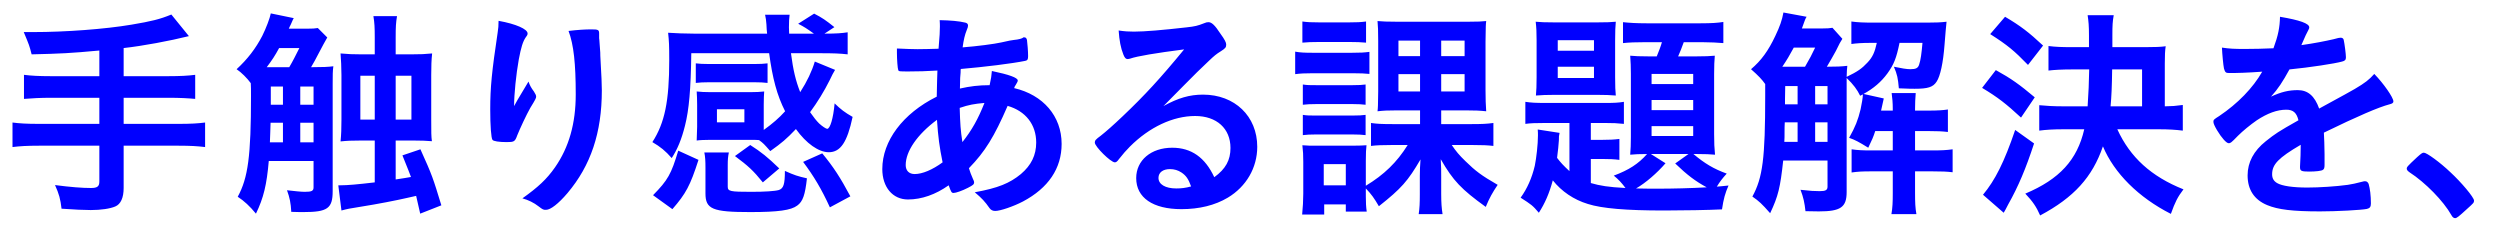 <svg width="200" height="18" viewBox="0 0 200 18" fill="none" xmlns="http://www.w3.org/2000/svg">
<path d="M7.948 6.094V4.042C5.626 4.258 4.834 4.294 2.53 4.348C2.35 3.646 2.35 3.646 1.9 2.566C2.242 2.566 2.458 2.566 2.674 2.566C5.212 2.566 8.398 2.332 10.522 1.972C12.124 1.702 12.79 1.54 13.708 1.162L15.112 2.89C13.6 3.268 11.386 3.682 9.892 3.844V6.094H13.474C14.428 6.094 15.058 6.058 15.616 5.986V7.912C15.04 7.858 14.374 7.822 13.492 7.822H9.892V9.91H14.302C15.274 9.91 15.85 9.874 16.408 9.802V11.764C15.796 11.692 15.256 11.656 14.302 11.656H9.892V15.04C9.892 15.814 9.658 16.336 9.226 16.516C8.812 16.696 8.074 16.804 7.264 16.804C6.742 16.804 5.95 16.768 4.924 16.696C4.834 15.922 4.726 15.526 4.402 14.806C5.644 14.968 6.58 15.04 7.282 15.04C7.786 15.04 7.948 14.914 7.948 14.518V11.656H3.106C2.17 11.656 1.594 11.692 1 11.764V9.802C1.558 9.874 2.134 9.91 3.106 9.91H7.948V7.822H4.078C3.322 7.822 2.512 7.858 1.918 7.912V5.986C2.476 6.058 3.106 6.094 4.06 6.094H7.948ZM24.886 5.374H25.03C25.822 5.374 26.236 5.356 26.668 5.302C26.614 5.68 26.614 6.022 26.614 6.724V15.292C26.614 16.678 26.2 16.966 24.274 16.966C24.058 16.966 23.806 16.966 23.302 16.948C23.266 16.246 23.176 15.814 22.96 15.22C23.59 15.292 24.094 15.346 24.382 15.346C24.94 15.346 25.084 15.274 25.084 14.986V12.88H21.502C21.34 14.77 21.088 15.832 20.476 17.092C19.99 16.498 19.522 16.066 19.018 15.742C19.846 14.23 20.08 12.484 20.08 7.678C20.08 7.048 20.08 7.048 20.062 6.652C19.774 6.256 19.306 5.788 18.928 5.536C19.792 4.744 20.458 3.88 20.98 2.872C21.286 2.26 21.592 1.45 21.664 1.072L23.5 1.45C23.446 1.54 23.446 1.54 23.266 1.954C23.248 1.972 23.23 2.044 23.176 2.134L23.104 2.296H24.526C25.03 2.296 25.21 2.278 25.426 2.242L26.182 2.998C26.11 3.106 25.768 3.736 25.174 4.87C25.066 5.068 24.994 5.194 24.886 5.374ZM21.844 5.374H23.14C23.428 4.888 23.662 4.42 23.95 3.844H22.33C21.988 4.474 21.772 4.798 21.34 5.374C21.466 5.374 21.628 5.374 21.844 5.374ZM21.592 11.386H22.636V9.82H21.646C21.628 10.252 21.61 11.098 21.592 11.386ZM25.084 11.386V9.82H24.022V11.386H25.084ZM25.084 8.38V6.922H24.022V8.38H25.084ZM22.636 6.922H21.664V7.93C21.664 8.236 21.664 8.236 21.664 8.38H22.636V6.922ZM29.98 4.348V2.98C29.98 2.206 29.962 1.828 29.872 1.288H31.762C31.672 1.828 31.654 2.152 31.654 2.98V4.348H32.878C33.652 4.348 34.012 4.33 34.57 4.276C34.516 4.78 34.498 5.284 34.498 6.004V9.568C34.498 10.594 34.498 10.9 34.552 11.296C34.102 11.26 33.706 11.242 33.04 11.242H31.654V14.356C32.302 14.266 32.554 14.212 32.878 14.158C32.716 13.726 32.716 13.726 32.194 12.43L33.634 11.944C34.588 14.05 34.642 14.248 35.308 16.426L33.616 17.092L33.292 15.67C33.04 15.724 33.04 15.724 32.572 15.832C31.708 16.03 30.25 16.318 28.774 16.552C27.964 16.678 27.784 16.714 27.316 16.84L27.064 14.824C27.136 14.824 27.19 14.824 27.226 14.824C27.802 14.824 28.612 14.752 29.98 14.59V11.242H28.918C28.108 11.242 27.748 11.26 27.244 11.314C27.298 10.792 27.316 10.27 27.316 9.586V6.004C27.316 5.392 27.28 4.744 27.244 4.276C27.838 4.33 28.234 4.348 28.918 4.348H29.98ZM29.98 6.058H28.828V9.568H29.98V6.058ZM31.654 9.568H32.914V6.058H31.654V9.568ZM47.931 2.692V2.746C47.931 2.8 47.931 2.836 47.931 2.872C47.931 2.89 47.931 2.962 47.931 3.052C47.949 3.124 47.949 3.268 47.967 3.466C47.985 3.754 47.985 3.754 48.021 4.204C48.021 4.402 48.021 4.402 48.057 5.068C48.111 5.932 48.147 6.796 48.147 7.228C48.147 10.612 47.265 13.24 45.393 15.454C44.673 16.3 44.043 16.786 43.683 16.786C43.467 16.786 43.449 16.786 43.071 16.498C42.729 16.228 42.261 15.994 41.793 15.868C43.053 14.968 43.737 14.338 44.403 13.384C45.519 11.782 46.059 9.874 46.059 7.552C46.059 5.086 45.897 3.574 45.483 2.476C46.239 2.386 46.797 2.35 47.319 2.35C47.859 2.35 47.931 2.386 47.931 2.692ZM41.127 8.488C41.289 8.2 41.289 8.2 41.397 8.002C41.487 7.858 41.487 7.858 42.279 6.526C42.387 6.832 42.495 7.03 42.711 7.318C42.837 7.516 42.891 7.624 42.891 7.732C42.891 7.84 42.855 7.93 42.423 8.632C42.117 9.172 41.595 10.288 41.379 10.828C41.199 11.332 41.127 11.368 40.533 11.368C39.921 11.368 39.471 11.296 39.399 11.188C39.291 11.044 39.219 10.072 39.219 8.74C39.219 6.976 39.345 5.734 39.813 2.602C39.867 2.242 39.885 2.062 39.885 1.666C41.289 1.918 42.207 2.332 42.207 2.674C42.207 2.764 42.189 2.818 42.063 2.98C41.829 3.322 41.685 3.79 41.505 4.744C41.289 5.95 41.127 7.534 41.127 8.488ZM61.099 10.144V10.396C61.801 9.892 62.323 9.442 62.809 8.902C62.161 7.624 61.801 6.274 61.531 4.258H55.303C55.267 7.156 55.123 8.776 54.799 10.054C54.529 11.134 54.205 11.926 53.737 12.646C53.233 12.07 52.837 11.746 52.189 11.368C53.179 9.838 53.539 8.092 53.539 4.798C53.539 3.628 53.521 3.286 53.449 2.62C54.025 2.656 54.763 2.692 55.537 2.692H61.369C61.333 2.35 61.333 2.35 61.315 1.954C61.297 1.63 61.261 1.45 61.207 1.18H63.169C63.133 1.414 63.115 1.756 63.115 2.188C63.115 2.314 63.115 2.332 63.133 2.692H65.113C64.537 2.278 64.339 2.152 63.853 1.9L65.131 1.09C65.797 1.432 66.049 1.612 66.751 2.17L65.959 2.692C66.931 2.692 67.345 2.656 67.813 2.584V4.348C67.201 4.276 66.607 4.258 65.707 4.258H63.277C63.457 5.626 63.655 6.454 64.015 7.372C64.573 6.508 64.951 5.698 65.185 4.924L66.805 5.59C66.607 5.932 66.607 5.932 66.373 6.418C65.923 7.318 65.401 8.164 64.807 8.974C65.095 9.388 65.311 9.658 65.527 9.874C65.779 10.108 66.085 10.306 66.175 10.306C66.409 10.306 66.661 9.478 66.769 8.272C67.273 8.758 67.579 8.992 68.209 9.352C67.777 11.386 67.237 12.178 66.301 12.178C65.491 12.178 64.501 11.476 63.673 10.324C62.899 11.134 62.557 11.422 61.621 12.088C61.117 11.512 61.063 11.458 60.721 11.206C60.487 11.188 60.343 11.188 60.019 11.188H56.815C56.401 11.188 55.969 11.206 55.735 11.242C55.735 11.134 55.753 10.774 55.771 10.144V8.38C55.771 7.966 55.753 7.57 55.735 7.318C56.077 7.354 56.365 7.372 56.833 7.372H60.037C60.523 7.372 60.793 7.354 61.135 7.318C61.117 7.552 61.099 7.912 61.099 8.362V10.144ZM57.355 8.74V9.784H59.551V8.74H57.355ZM61.405 5.068V6.634C61.099 6.598 60.793 6.58 60.325 6.58H56.743C56.293 6.58 55.951 6.598 55.663 6.634V5.068C55.951 5.104 56.239 5.122 56.743 5.122H60.325C60.829 5.122 61.099 5.104 61.405 5.068ZM54.259 12.052L55.879 12.79C55.213 14.86 54.871 15.49 53.791 16.732L52.243 15.616C53.431 14.41 53.701 13.924 54.259 12.052ZM58.219 13.204V14.932C58.219 15.31 58.417 15.346 60.109 15.346C61.189 15.346 61.999 15.292 62.305 15.202C62.683 15.076 62.791 14.752 62.791 13.672C63.547 14.014 63.835 14.104 64.555 14.266C64.411 15.58 64.231 16.12 63.781 16.444C63.277 16.822 62.269 16.966 60.019 16.966C56.995 16.966 56.437 16.732 56.437 15.472V13.402C56.437 12.88 56.419 12.556 56.347 12.196H58.309C58.237 12.538 58.219 12.79 58.219 13.204ZM64.249 12.952L65.779 12.268C66.697 13.384 67.219 14.194 68.029 15.706L66.391 16.588C65.725 15.13 65.113 14.104 64.249 12.952ZM62.341 13.474L61.027 14.59C60.253 13.636 59.857 13.276 58.795 12.484L60.019 11.602C60.919 12.178 61.387 12.556 62.341 13.474ZM74.94 7.732C74.958 6.796 74.976 6.004 74.994 5.644C74.166 5.698 73.392 5.716 72.708 5.716C71.952 5.716 71.898 5.716 71.862 5.608C71.808 5.5 71.754 4.744 71.754 4.222C71.754 4.15 71.754 4.024 71.754 3.88C72.6 3.916 72.96 3.934 73.41 3.934C73.842 3.934 74.544 3.916 75.084 3.898C75.174 2.854 75.192 2.494 75.192 2.134C75.192 1.972 75.192 1.864 75.174 1.612C76.038 1.63 76.704 1.684 77.226 1.81C77.37 1.846 77.442 1.918 77.442 2.044C77.442 2.134 77.424 2.206 77.334 2.422C77.19 2.764 77.082 3.232 77.01 3.79C78.162 3.7 79.548 3.52 80.106 3.394C80.646 3.268 81.024 3.196 81.114 3.196C81.492 3.16 81.762 3.088 81.87 2.998C81.888 2.98 81.906 2.98 81.906 2.98C81.942 2.98 81.96 2.998 81.996 2.998C82.068 2.998 82.122 3.07 82.158 3.196C82.194 3.466 82.248 4.096 82.248 4.492C82.248 4.762 82.194 4.834 82.014 4.87C80.952 5.086 78.756 5.356 76.866 5.518C76.848 5.59 76.848 5.626 76.848 5.806C76.812 6.148 76.812 6.184 76.794 7.084C77.586 6.904 78.288 6.814 79.17 6.814C79.296 6.238 79.314 6.094 79.35 5.68C80.736 5.968 81.42 6.22 81.42 6.436C81.42 6.508 81.402 6.562 81.258 6.796C81.204 6.868 81.168 6.922 81.132 7.048C83.454 7.588 84.93 9.298 84.93 11.512C84.93 13.474 83.868 15.04 81.834 16.12C81.078 16.516 80.016 16.876 79.62 16.876C79.422 16.876 79.278 16.804 79.17 16.66C78.792 16.12 78.558 15.868 77.982 15.382C79.854 15.04 80.772 14.662 81.672 13.924C82.5 13.222 82.896 12.412 82.896 11.404C82.896 9.964 82.05 8.884 80.61 8.47C79.53 10.954 78.81 12.124 77.514 13.456C77.604 13.762 77.676 13.942 77.838 14.32C77.91 14.464 77.928 14.518 77.928 14.572C77.928 14.752 77.856 14.806 77.442 15.022C76.992 15.256 76.47 15.436 76.29 15.436C76.128 15.436 76.092 15.382 75.894 14.824C74.85 15.562 73.734 15.958 72.636 15.958C71.412 15.958 70.584 14.968 70.584 13.528C70.584 11.278 72.222 9.082 74.94 7.732ZM74.958 9.586C73.374 10.756 72.456 12.106 72.456 13.204C72.456 13.654 72.726 13.924 73.176 13.924C73.788 13.924 74.598 13.582 75.408 12.988C75.156 11.764 75.048 10.936 74.958 9.586ZM76.992 11.368C77.748 10.414 78.252 9.514 78.756 8.236C77.946 8.308 77.514 8.38 76.776 8.632C76.812 9.91 76.848 10.45 76.992 11.368ZM93.074 8.488C94.244 7.84 95.162 7.57 96.242 7.57C98.78 7.57 100.58 9.298 100.58 11.746C100.58 13.42 99.698 14.932 98.222 15.814C97.196 16.426 95.936 16.732 94.514 16.732C92.228 16.732 90.896 15.814 90.896 14.248C90.896 12.826 92.084 11.818 93.776 11.818C95.306 11.818 96.404 12.592 97.142 14.176C98.06 13.51 98.438 12.808 98.438 11.836C98.438 10.288 97.34 9.28 95.612 9.28C93.848 9.28 91.958 10.162 90.392 11.728C90.104 12.016 89.834 12.322 89.51 12.736C89.384 12.916 89.294 12.988 89.186 12.988C88.862 12.988 87.584 11.728 87.584 11.404C87.584 11.242 87.656 11.152 88.052 10.864C88.466 10.54 89.06 10.018 89.816 9.298C91.562 7.642 92.84 6.256 94.73 3.952C92.48 4.24 90.968 4.492 90.41 4.69C90.32 4.708 90.266 4.726 90.212 4.726C90.068 4.726 89.978 4.636 89.87 4.366C89.654 3.826 89.546 3.232 89.492 2.44C89.978 2.512 90.32 2.53 90.716 2.53C91.58 2.53 93.038 2.404 94.928 2.188C95.594 2.116 95.81 2.062 96.314 1.864C96.476 1.792 96.566 1.774 96.674 1.774C96.926 1.774 97.178 1.99 97.646 2.71C97.988 3.178 98.096 3.412 98.096 3.556C98.096 3.79 98.042 3.862 97.646 4.114C97.322 4.312 97.124 4.474 96.71 4.87C95.81 5.734 95.792 5.734 94.676 6.868C93.884 7.678 93.794 7.768 93.074 8.488ZM95.288 14.914C95.072 14.32 94.892 14.05 94.514 13.798C94.244 13.618 93.938 13.528 93.596 13.528C93.038 13.528 92.678 13.798 92.678 14.23C92.678 14.752 93.236 15.076 94.1 15.076C94.496 15.076 94.838 15.04 95.288 14.914ZM109.266 15.076V15.724C109.266 16.21 109.284 16.552 109.338 16.93H107.664V16.354H105.936V17.164H104.172C104.226 16.624 104.262 16.012 104.262 15.49V12.952C104.262 12.43 104.244 12.052 104.19 11.62C104.586 11.656 104.802 11.656 105.54 11.656H108.15C108.69 11.656 109.05 11.638 109.32 11.62C109.284 11.926 109.266 12.25 109.266 12.862V14.86C110.724 13.978 111.75 12.988 112.614 11.602H111.3C110.562 11.602 110.13 11.62 109.68 11.674V9.838C110.166 9.91 110.58 9.928 111.39 9.928H113.604V8.83H111.768C111.048 8.83 110.652 8.848 110.202 8.902C110.238 8.56 110.238 8.56 110.256 7.3V3.286C110.256 2.458 110.238 2.062 110.202 1.684C110.58 1.72 110.994 1.738 111.75 1.738H117.456C118.194 1.738 118.59 1.72 118.896 1.684C118.86 2.008 118.86 2.008 118.842 3.322V7.228C118.842 7.894 118.86 8.416 118.896 8.902C118.392 8.848 118.014 8.83 117.24 8.83H115.296V9.928H117.744C118.536 9.928 118.95 9.91 119.472 9.838V11.674C119.004 11.62 118.608 11.602 117.834 11.602H116.142C116.466 12.088 116.736 12.412 117.24 12.898C118.032 13.672 118.5 14.032 119.814 14.788C119.4 15.4 119.148 15.85 118.86 16.552C116.916 15.148 116.25 14.464 115.26 12.736C115.296 13.438 115.296 13.618 115.296 14.05V15.508C115.296 16.228 115.332 16.66 115.404 17.128H113.496C113.568 16.642 113.586 16.246 113.586 15.544V14.068C113.586 13.6 113.604 13.312 113.64 12.754C112.632 14.482 112.11 15.076 110.31 16.498C109.932 15.85 109.716 15.544 109.266 15.076ZM113.604 3.25H111.876V4.492H113.604V3.25ZM115.296 3.25V4.492H117.168V3.25H115.296ZM113.604 5.932H111.876V7.318H113.604V5.932ZM115.296 5.932V7.318H117.168V5.932H115.296ZM105.9 13.132V14.824H107.664V13.132H105.9ZM104.19 3.412V1.72C104.586 1.774 104.892 1.792 105.594 1.792H107.88C108.564 1.792 108.87 1.774 109.284 1.72V3.412C108.888 3.376 108.528 3.358 107.88 3.358H105.594C104.946 3.358 104.568 3.376 104.19 3.412ZM103.614 5.932V4.132C104.01 4.204 104.352 4.222 105 4.222H108.168C108.87 4.222 109.122 4.204 109.554 4.15V5.914C109.158 5.878 108.906 5.86 108.24 5.86H105C104.388 5.86 104.028 5.878 103.614 5.932ZM104.226 8.38V6.76C104.586 6.814 104.766 6.814 105.324 6.814H108.186C108.744 6.814 108.942 6.796 109.248 6.76V8.38C108.906 8.344 108.69 8.326 108.186 8.326H105.324C104.784 8.326 104.568 8.344 104.226 8.38ZM104.226 10.81V9.19C104.586 9.244 104.766 9.244 105.324 9.244H108.186C108.744 9.244 108.942 9.226 109.248 9.19V10.81C108.906 10.774 108.69 10.756 108.15 10.756H105.306C104.802 10.756 104.55 10.774 104.226 10.81ZM125.556 13.69V9.838H123.684C122.802 9.838 122.442 9.856 122.028 9.91V8.146C122.496 8.218 122.856 8.236 123.684 8.236H128.49C129.102 8.236 129.48 8.218 129.912 8.146V9.91C129.354 9.856 129.102 9.838 128.346 9.838H127.266V11.188H128.166C128.724 11.188 129.12 11.17 129.552 11.116V12.79C129.12 12.736 128.796 12.718 128.148 12.718H127.266V14.644C128.004 14.86 128.67 14.968 130.038 15.04C129.732 14.626 129.48 14.356 129.102 14.05C130.308 13.6 131.064 13.114 131.766 12.322C131.154 12.322 130.776 12.34 130.416 12.376C130.452 11.962 130.47 11.53 130.47 10.954V5.896C130.47 5.338 130.452 4.96 130.416 4.456C130.848 4.492 131.1 4.51 131.856 4.51H132.54C132.702 4.114 132.846 3.754 132.954 3.376H131.55C130.884 3.376 130.308 3.394 129.84 3.448V1.774C130.344 1.828 130.92 1.864 131.712 1.864H136.05C136.932 1.864 137.436 1.828 137.868 1.756V3.448C137.454 3.412 136.806 3.376 136.212 3.376H134.7C134.52 3.88 134.43 4.096 134.25 4.51H135.744C136.464 4.51 136.752 4.492 137.184 4.456C137.148 4.87 137.13 5.248 137.13 5.914V10.738C137.13 11.422 137.148 11.854 137.202 12.376C136.788 12.34 136.446 12.322 135.762 12.322H135.474C136.374 13.078 137.094 13.51 138.138 13.888C137.796 14.266 137.598 14.518 137.346 14.932C137.688 14.896 137.814 14.896 138.282 14.842C138.012 15.454 137.886 15.904 137.76 16.75C136.698 16.804 134.628 16.84 133.134 16.84C130.092 16.84 128.166 16.678 127.032 16.318C125.898 15.976 124.926 15.31 124.224 14.428C123.936 15.49 123.594 16.264 123.108 17.02C122.604 16.426 122.514 16.372 121.65 15.814C122.172 15.094 122.55 14.248 122.784 13.258C122.91 12.646 123.036 11.548 123.036 10.828C123.036 10.666 123.036 10.576 123.018 10.36L124.764 10.63C124.71 10.882 124.71 10.918 124.71 11.224C124.692 11.548 124.638 12.088 124.566 12.628C124.836 12.988 125.07 13.24 125.556 13.69ZM132.072 12.322L133.242 13.06C132.558 13.852 131.64 14.644 130.884 15.076C131.442 15.094 132.162 15.094 132.72 15.094C133.764 15.094 135.312 15.058 136.536 14.986C135.636 14.5 134.97 13.996 134.016 13.078L135.078 12.322H132.072ZM132.126 5.914V6.724H135.456V5.914H132.126ZM132.126 8.002V8.812H135.456V8.002H132.126ZM132.126 10.09V10.882H135.456V10.09H132.126ZM122.928 6.166V3.232C122.928 2.602 122.91 2.188 122.856 1.738C123.216 1.774 123.594 1.792 124.386 1.792H127.734C128.598 1.792 128.868 1.774 129.264 1.738C129.228 2.116 129.21 2.476 129.21 3.25V6.184C129.21 6.94 129.228 7.264 129.264 7.642C128.832 7.606 128.4 7.588 127.752 7.588H124.386C123.738 7.588 123.306 7.606 122.874 7.642C122.91 7.192 122.928 6.904 122.928 6.166ZM124.62 3.214V4.06H127.518V3.214H124.62ZM124.62 5.338V6.238H127.518V5.338H124.62ZM146.598 2.224L147.39 3.106C147.228 3.358 147.174 3.448 146.868 4.078C146.706 4.366 146.382 4.96 146.148 5.338C146.922 5.338 147.318 5.32 147.786 5.266C147.75 5.518 147.75 5.698 147.732 6.148C148.596 5.734 148.956 5.482 149.388 5.014C149.802 4.582 149.982 4.186 150.144 3.43H149.658C148.956 3.43 148.488 3.466 148.11 3.52V1.72C148.632 1.792 149.082 1.81 149.928 1.81H154.176C154.842 1.81 155.292 1.792 155.724 1.738C155.688 2.116 155.634 2.602 155.562 3.592C155.454 5.032 155.22 6.094 154.932 6.526C154.644 6.976 154.23 7.102 153.168 7.102C152.862 7.102 152.826 7.102 151.908 7.066C151.836 6.256 151.782 5.968 151.512 5.338C152.106 5.464 152.538 5.536 152.826 5.536C153.276 5.536 153.438 5.446 153.528 5.176C153.654 4.816 153.726 4.258 153.798 3.43H151.962C151.71 4.654 151.512 5.158 150.99 5.878C150.504 6.544 149.874 7.084 149.082 7.516L150.702 7.876L150.486 8.848H151.422V8.704C151.422 8.218 151.386 7.84 151.332 7.444H153.258C153.222 7.876 153.204 8.272 153.204 8.704V8.848H154.302C155.058 8.848 155.49 8.812 155.832 8.758V10.558C155.4 10.504 154.95 10.486 154.302 10.486H153.204V12.034H154.554C155.328 12.034 155.688 12.016 156.21 11.944V13.78C155.742 13.726 155.382 13.708 154.59 13.708H153.204V15.436C153.204 16.192 153.222 16.624 153.312 17.128H151.314C151.404 16.606 151.422 16.174 151.422 15.436V13.708H149.694C148.992 13.708 148.632 13.726 148.128 13.798V11.944C148.632 12.016 148.992 12.034 149.712 12.034H151.422V10.486H150.018C149.874 10.936 149.766 11.188 149.46 11.818C148.704 11.35 148.398 11.188 147.93 11.026C148.434 10.126 148.632 9.622 148.848 8.74C148.938 8.344 149.028 7.768 149.028 7.606C149.028 7.588 149.028 7.57 149.028 7.552L148.812 7.66C148.578 7.174 148.272 6.76 147.732 6.238C147.732 6.544 147.732 6.544 147.732 6.688V15.364C147.732 16.588 147.246 16.912 145.5 16.912C145.338 16.912 145.05 16.912 144.438 16.894C144.366 16.228 144.276 15.796 144.042 15.184C144.816 15.274 145.176 15.292 145.572 15.292C146.058 15.292 146.202 15.202 146.202 14.932V12.844H142.656C142.422 15.004 142.26 15.688 141.612 17.056C140.928 16.282 140.73 16.102 140.19 15.724C141.018 14.212 141.216 12.664 141.216 7.678C141.216 7.264 141.216 6.94 141.216 6.724C140.946 6.346 140.694 6.076 140.082 5.536C140.892 4.852 141.468 4.06 142.026 2.872C142.386 2.116 142.566 1.612 142.674 1L144.528 1.342C144.42 1.522 144.42 1.522 144.15 2.278H145.716C146.184 2.278 146.382 2.26 146.598 2.224ZM142.998 5.338H144.402C144.78 4.69 144.942 4.384 145.212 3.808H143.502C143.196 4.384 142.926 4.834 142.584 5.338C142.728 5.338 142.728 5.338 142.998 5.338ZM142.746 11.35H143.808V9.784H142.782C142.764 10.072 142.764 10.306 142.764 10.45C142.764 10.954 142.764 11.062 142.746 11.35ZM146.202 11.35V9.784H145.212V11.35H146.202ZM146.202 8.344V6.886H145.212V8.344H146.202ZM143.808 6.886H142.818L142.8 7.912V8.344H143.808V6.886ZM172.716 10.342H169.386C170.412 12.592 172.104 14.122 174.678 15.148C174.21 15.76 174.012 16.156 173.67 17.11C171.078 15.796 169.134 13.852 168.234 11.71C167.388 14.176 165.912 15.796 163.212 17.236C162.906 16.534 162.618 16.12 162.024 15.49C164.76 14.338 166.182 12.79 166.74 10.342H165.084C164.274 10.342 163.68 10.378 163.14 10.45V8.416C163.68 8.47 164.292 8.506 165.066 8.506H167.01C167.082 7.498 167.118 6.526 167.136 5.554H165.714C164.976 5.554 164.328 5.59 163.878 5.644V3.682C164.436 3.754 164.958 3.772 165.714 3.772H167.118V2.854C167.118 2.044 167.082 1.702 167.01 1.216H169.098C169.008 1.72 168.99 2.026 168.99 2.818V3.772H171.654C172.446 3.772 172.86 3.754 173.256 3.7C173.202 4.042 173.184 4.42 173.184 5.086V8.506C173.904 8.488 173.904 8.488 174.624 8.398V10.45C174.066 10.378 173.472 10.342 172.716 10.342ZM168.846 8.506H171.366V5.554H168.972C168.954 6.922 168.918 7.732 168.846 8.506ZM159.216 2.728L160.404 1.342C161.628 2.062 162.312 2.584 163.446 3.646L162.24 5.194C161.142 4.06 160.602 3.61 159.216 2.728ZM158.568 7.03L159.666 5.608C160.908 6.292 161.556 6.76 162.78 7.786L161.682 9.406C160.494 8.308 159.828 7.786 158.568 7.03ZM161.214 10.396L162.726 11.476C162.06 13.51 161.466 14.914 160.656 16.354C160.53 16.588 160.53 16.588 160.44 16.768C160.368 16.894 160.368 16.894 160.296 17.02L158.64 15.58C159.612 14.41 160.332 12.988 161.214 10.396ZM184.056 11.674V11.584C182.274 12.628 181.77 13.15 181.77 13.942C181.77 14.266 181.896 14.482 182.166 14.644C182.562 14.878 183.444 15.004 184.578 15.004C185.55 15.004 186.9 14.914 187.818 14.788C188.196 14.734 188.412 14.68 189.132 14.5C189.168 14.5 189.186 14.5 189.222 14.5C189.348 14.5 189.438 14.59 189.492 14.716C189.6 15.094 189.672 15.634 189.672 16.282C189.672 16.552 189.582 16.66 189.348 16.714C188.916 16.804 186.918 16.912 185.604 16.912C183.408 16.912 182.238 16.768 181.374 16.408C180.33 15.976 179.808 15.166 179.808 14.032C179.808 12.988 180.294 12.07 181.266 11.296C182.04 10.684 182.22 10.558 183.876 9.622C183.732 9.028 183.462 8.776 182.904 8.776C182.166 8.776 181.392 9.064 180.546 9.622C180.024 9.982 179.412 10.486 179.034 10.864C178.494 11.422 178.44 11.458 178.296 11.458C178.116 11.458 177.738 11.044 177.36 10.414C177.18 10.108 177.072 9.874 177.072 9.748C177.072 9.586 177.108 9.55 177.54 9.28C179.016 8.29 180.24 7.03 180.978 5.734C179.7 5.824 179.034 5.842 178.332 5.842C178.062 5.842 178.008 5.788 177.918 5.482C177.864 5.248 177.774 4.294 177.756 3.808C178.368 3.898 178.728 3.916 179.592 3.916C180.294 3.916 181.068 3.898 181.878 3.862C182.256 2.836 182.382 2.188 182.4 1.342C184.002 1.612 184.74 1.882 184.74 2.188C184.74 2.26 184.722 2.296 184.668 2.404C184.542 2.638 184.398 2.926 184.164 3.484C184.128 3.556 184.128 3.556 184.11 3.61C185.136 3.466 186.036 3.286 186.666 3.142C187.062 3.034 187.152 3.016 187.242 3.016C187.386 3.016 187.458 3.07 187.494 3.178C187.566 3.502 187.674 4.33 187.674 4.582C187.674 4.78 187.602 4.87 187.368 4.924C186.792 5.086 184.812 5.392 183.156 5.554C182.616 6.544 182.238 7.12 181.68 7.732C182.49 7.354 183.102 7.21 183.822 7.21C184.632 7.21 185.172 7.678 185.532 8.686C187.314 7.714 188.268 7.192 188.376 7.12C189.204 6.634 189.546 6.364 189.942 5.914C190.68 6.67 191.472 7.804 191.472 8.11C191.472 8.218 191.4 8.29 191.166 8.344C190.284 8.578 188.646 9.28 185.91 10.612C185.928 10.936 185.964 11.764 185.964 12.34C185.964 12.43 185.964 12.574 185.964 12.718C185.964 12.808 185.964 12.844 185.964 12.898V13.204C185.964 13.42 185.928 13.528 185.838 13.582C185.748 13.672 185.262 13.726 184.722 13.726C184.11 13.726 184.002 13.672 184.002 13.384C184.002 13.366 184.002 13.348 184.002 13.312C184.038 12.79 184.056 12.106 184.056 11.674ZM192.541 13.492C192.541 13.366 192.577 13.312 193.369 12.574C193.693 12.286 193.783 12.214 193.909 12.214C194.143 12.214 195.223 13.006 196.015 13.762C196.915 14.59 197.923 15.796 197.923 16.048C197.923 16.21 197.887 16.246 197.365 16.714C196.681 17.344 196.537 17.452 196.411 17.452C196.303 17.452 196.195 17.38 196.105 17.2C195.475 16.084 194.035 14.608 192.757 13.78C192.613 13.672 192.541 13.6 192.541 13.492Z" fill="#0000FF"/>
</svg>
